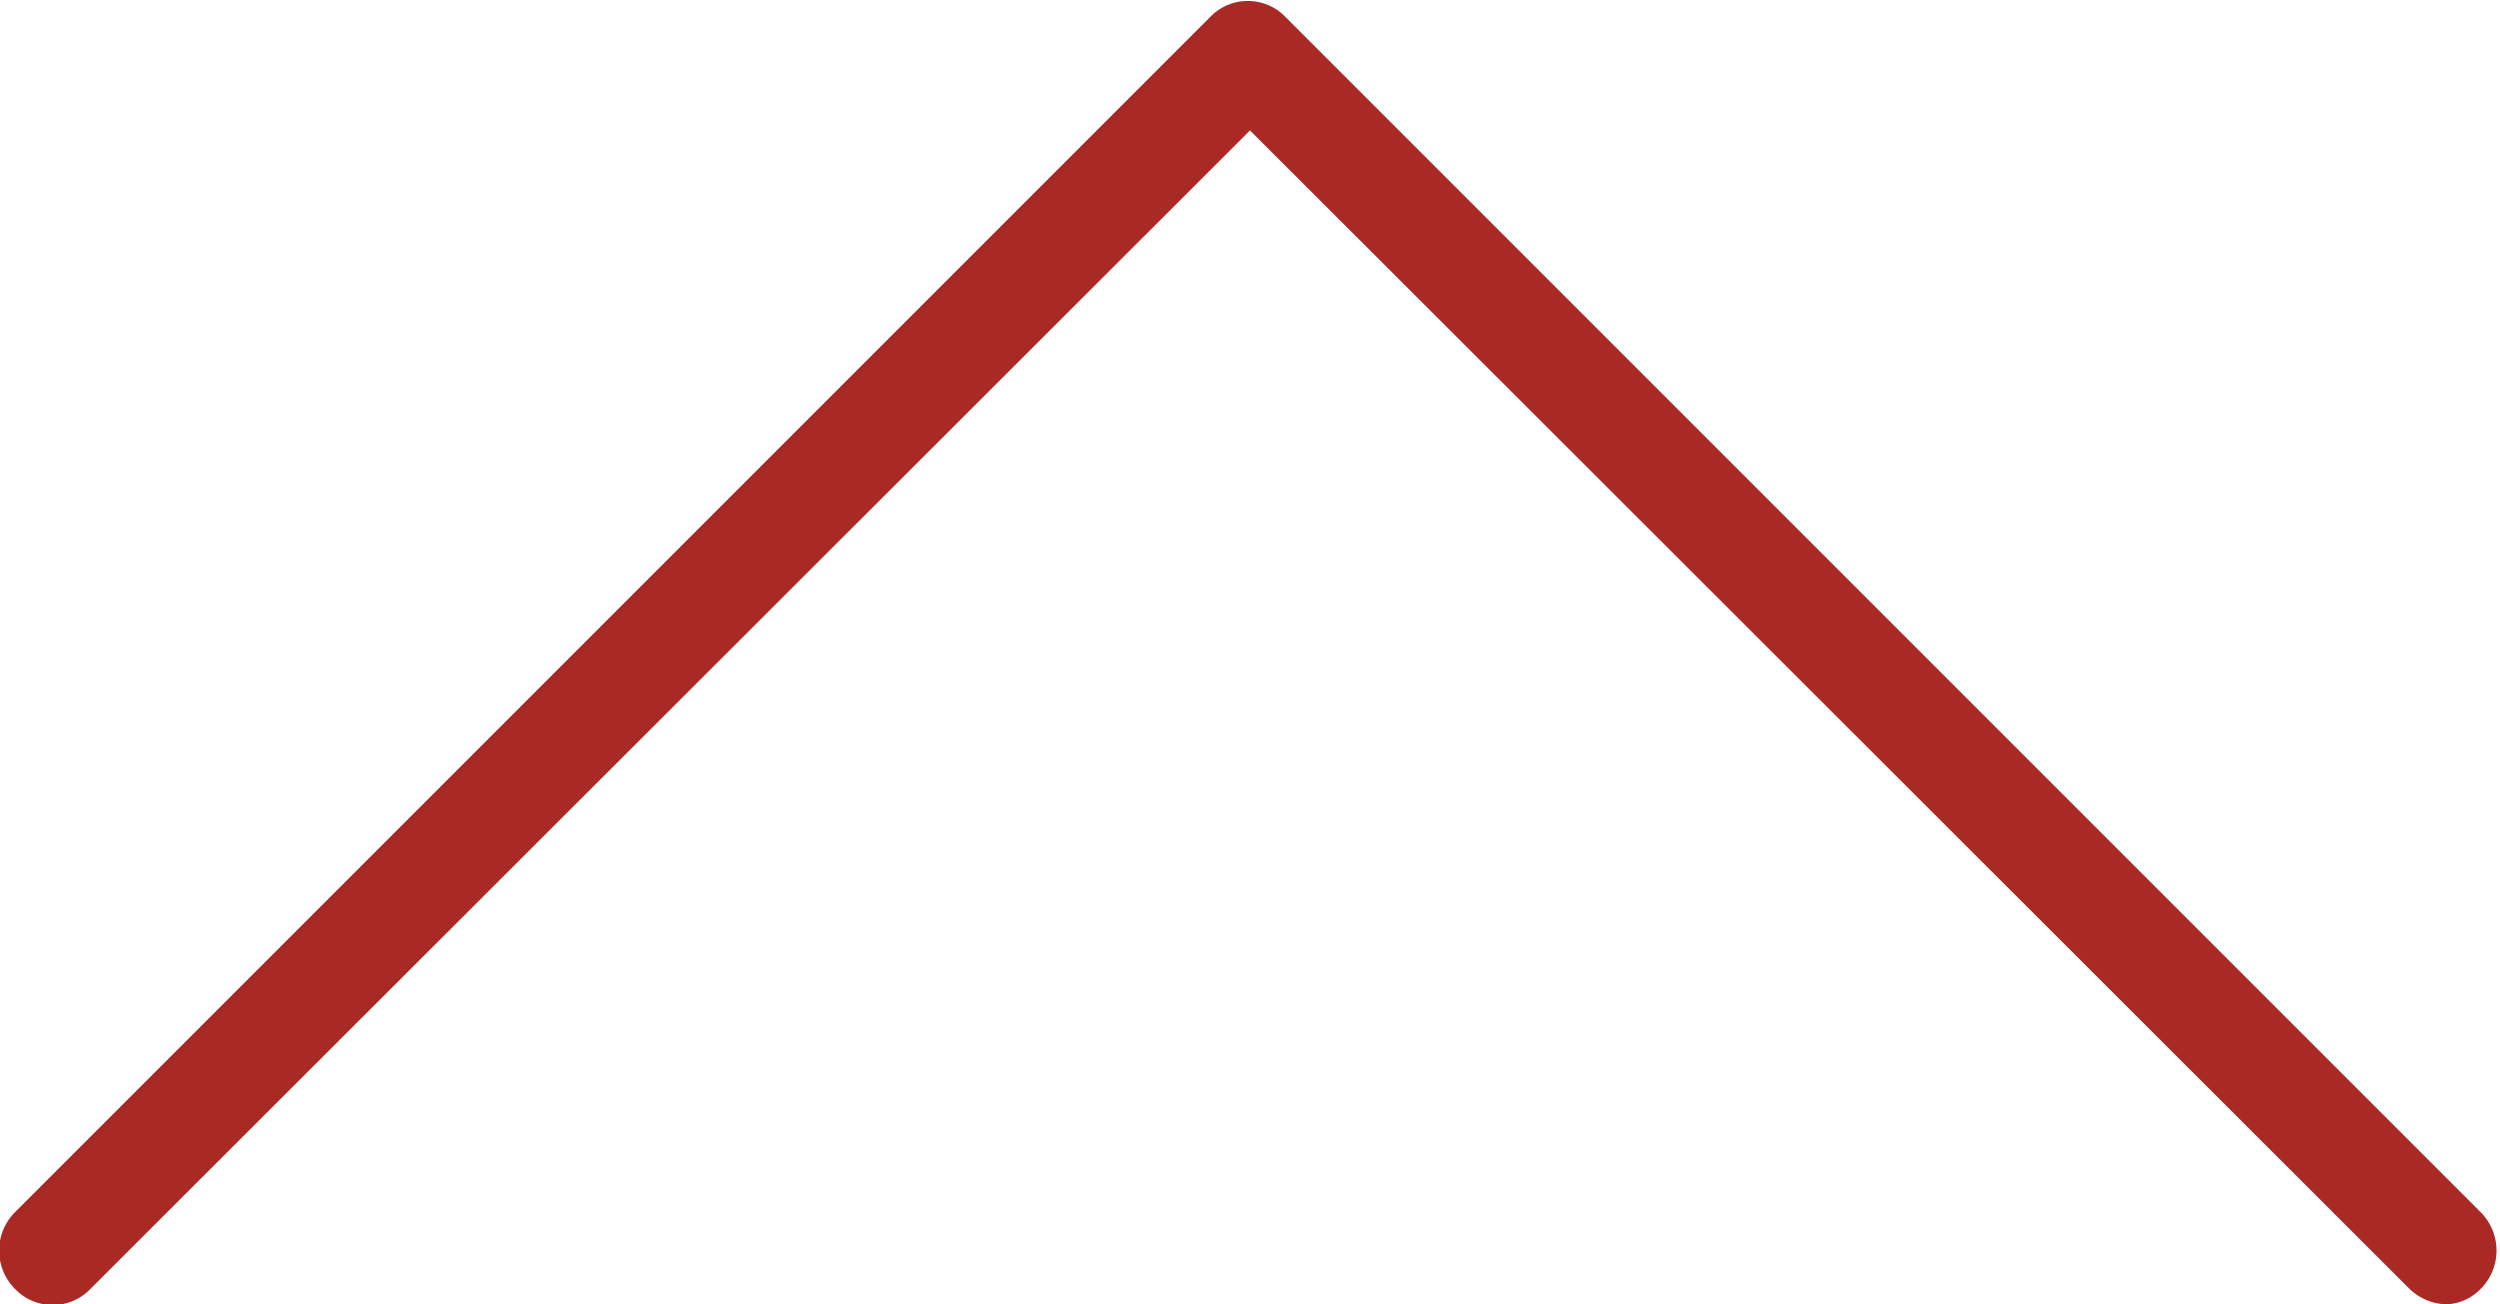 <svg xmlns="http://www.w3.org/2000/svg" viewBox="0 0 23 12" width="23" height="12">
<defs><style>.cls-1{fill:#a92924;}</style></defs><title>page_top_ya</title><g id="レイヤー_2" data-name="レイヤー 2"><g id="レイヤー_1-2" data-name="レイヤー 1"><path class="cls-1" d="M22.51,12a.51.51,0,0,1-.34-.14L11.5,1.2.83,11.86a.48.48,0,0,1-.69,0,.5.5,0,0,1,0-.71l11-11a.48.48,0,0,1,.68,0l11,11a.5.5,0,0,1,0,.71A.47.47,0,0,1,22.51,12Z"/></g></g></svg>